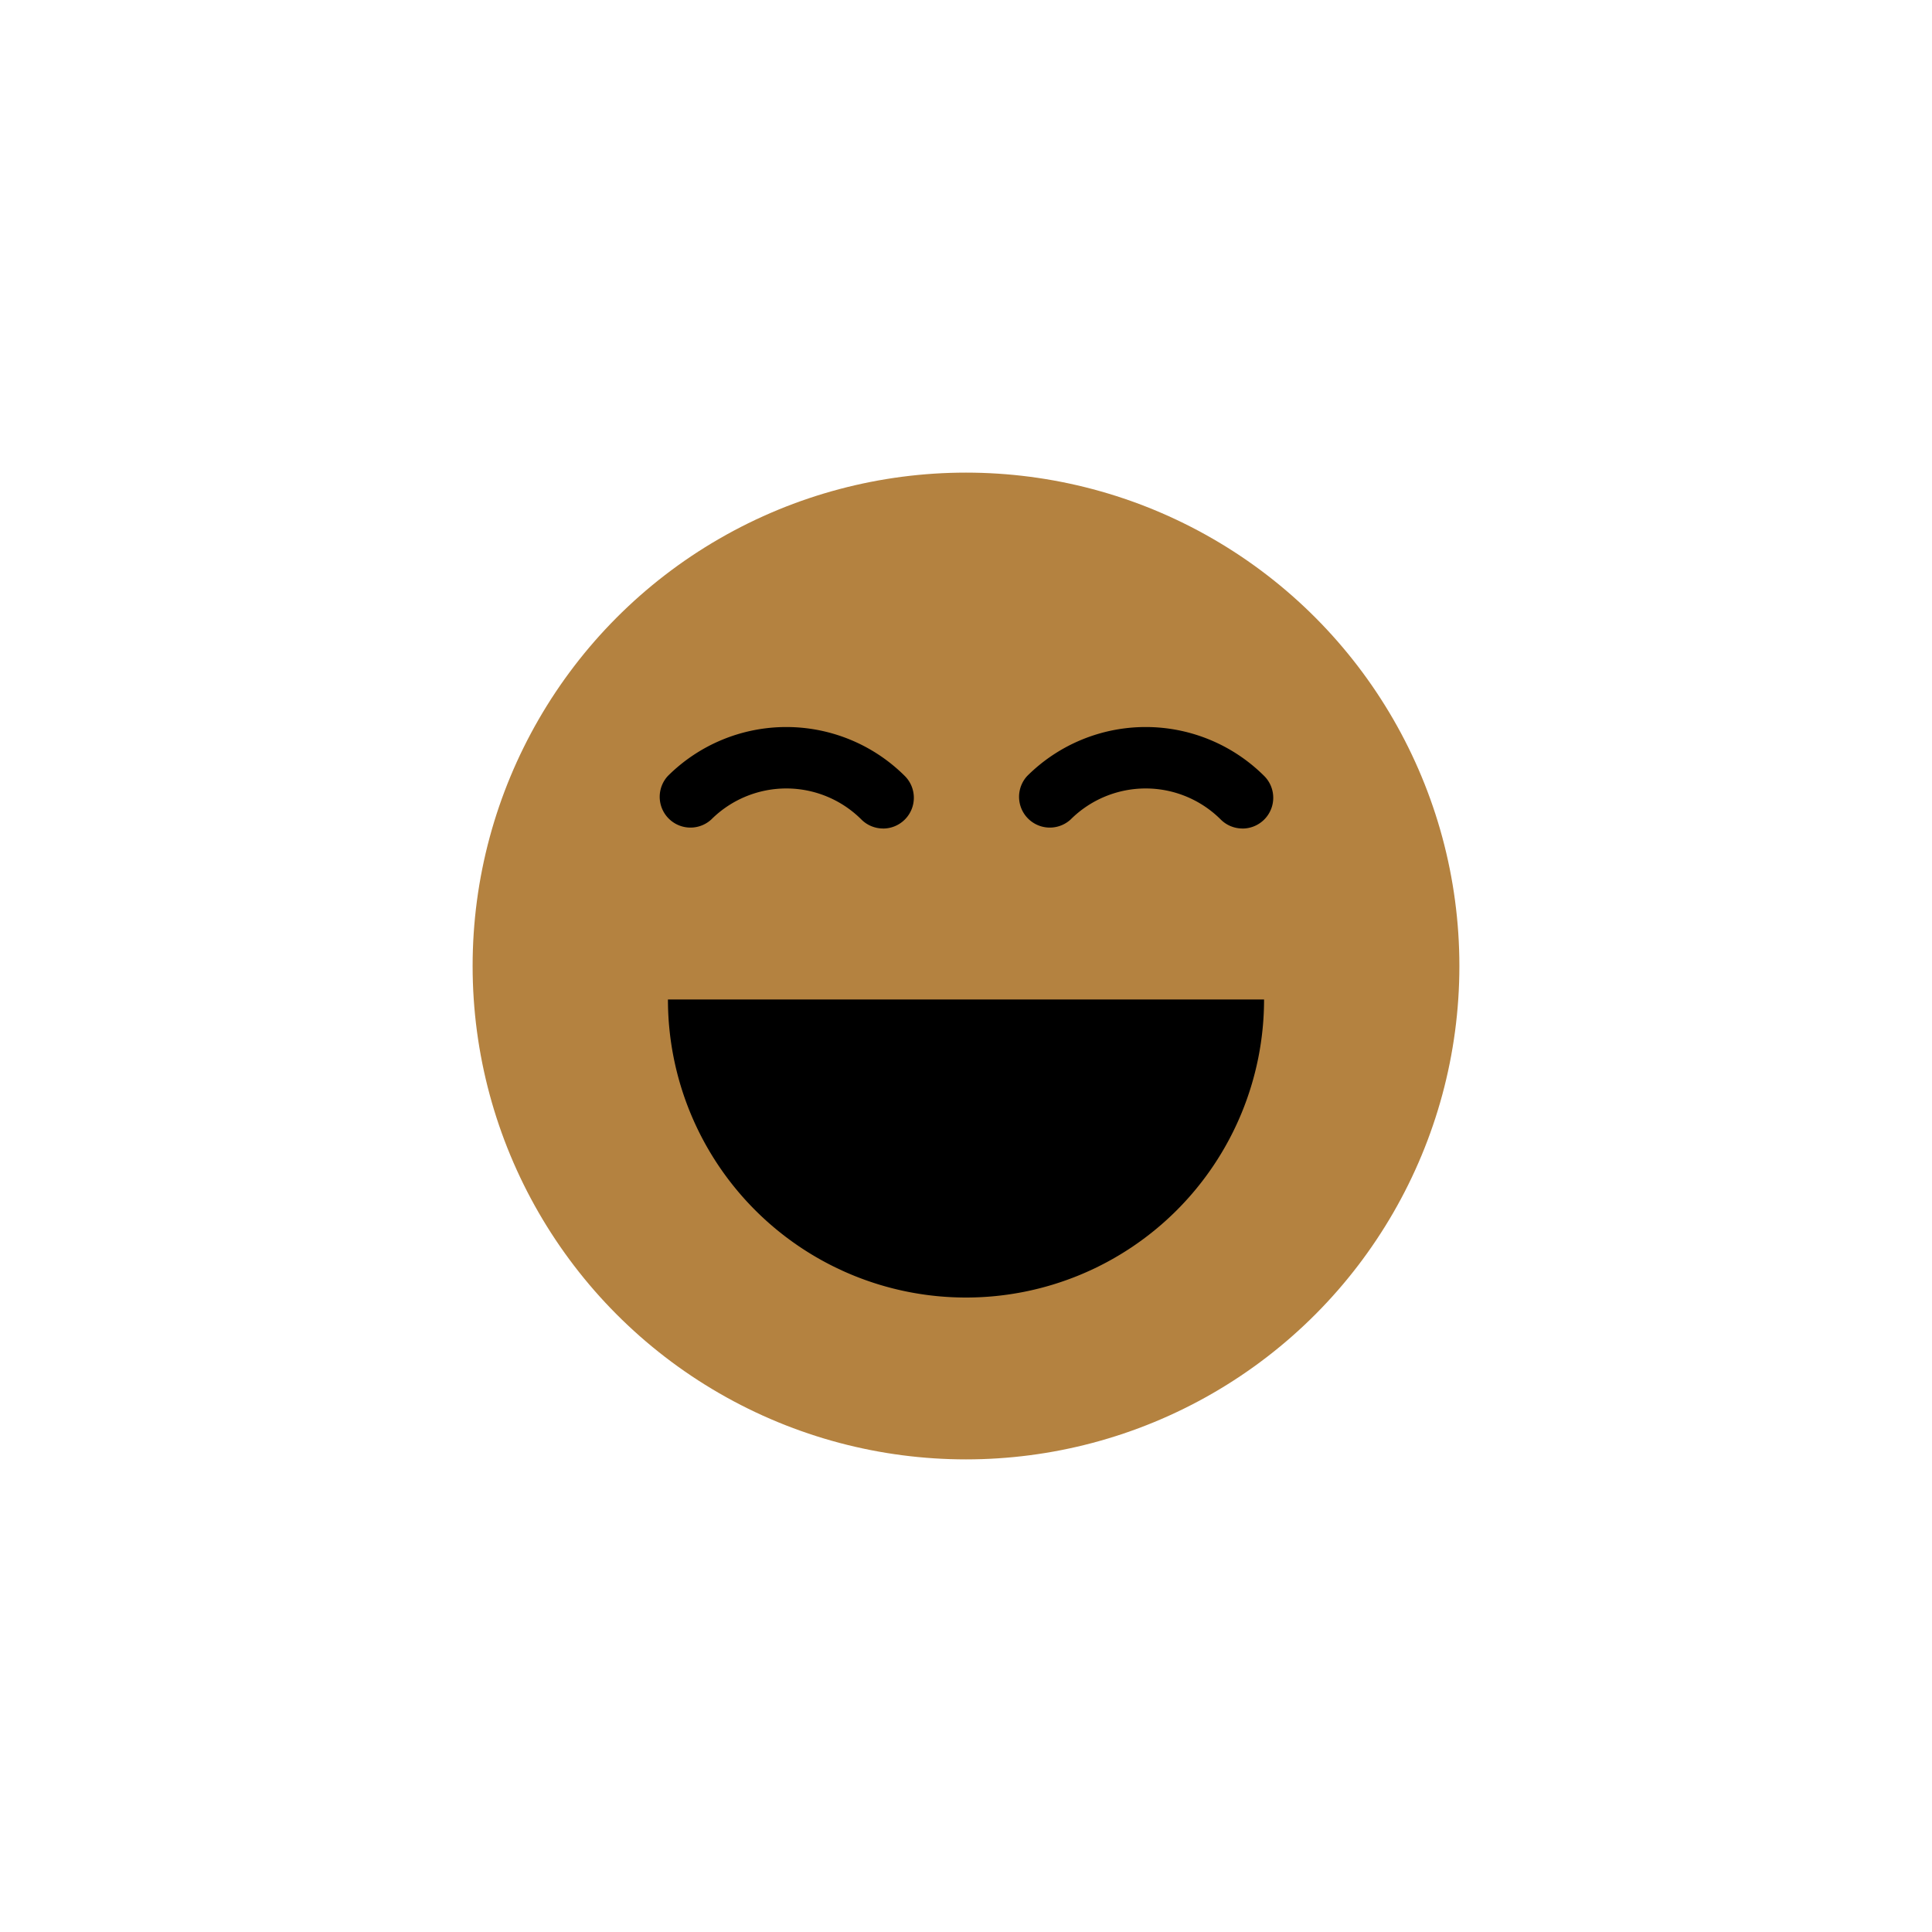 <?xml version="1.0" encoding="UTF-8"?> <svg xmlns="http://www.w3.org/2000/svg" id="Calque_1" data-name="Calque 1" viewBox="0 0 400 400"><defs><style>.cls-1{fill:#b48240;}</style></defs><circle class="cls-1" cx="200" cy="200" r="102.15"></circle><path d="M261.71,206.93a61.71,61.71,0,1,1-123.42,0Z"></path><path d="M182.84,171.53a6.34,6.34,0,0,1-4.5-1.86,22,22,0,0,0-31.08,0,6.37,6.37,0,0,1-9-9,34.75,34.75,0,0,1,49.08,0,6.37,6.37,0,0,1-4.5,10.87Z"></path><path d="M257.24,171.53a6.34,6.34,0,0,1-4.5-1.86,22,22,0,0,0-31.08,0,6.37,6.37,0,0,1-9-9,34.76,34.76,0,0,1,49.09,0,6.37,6.37,0,0,1-4.5,10.87Z"></path></svg> 